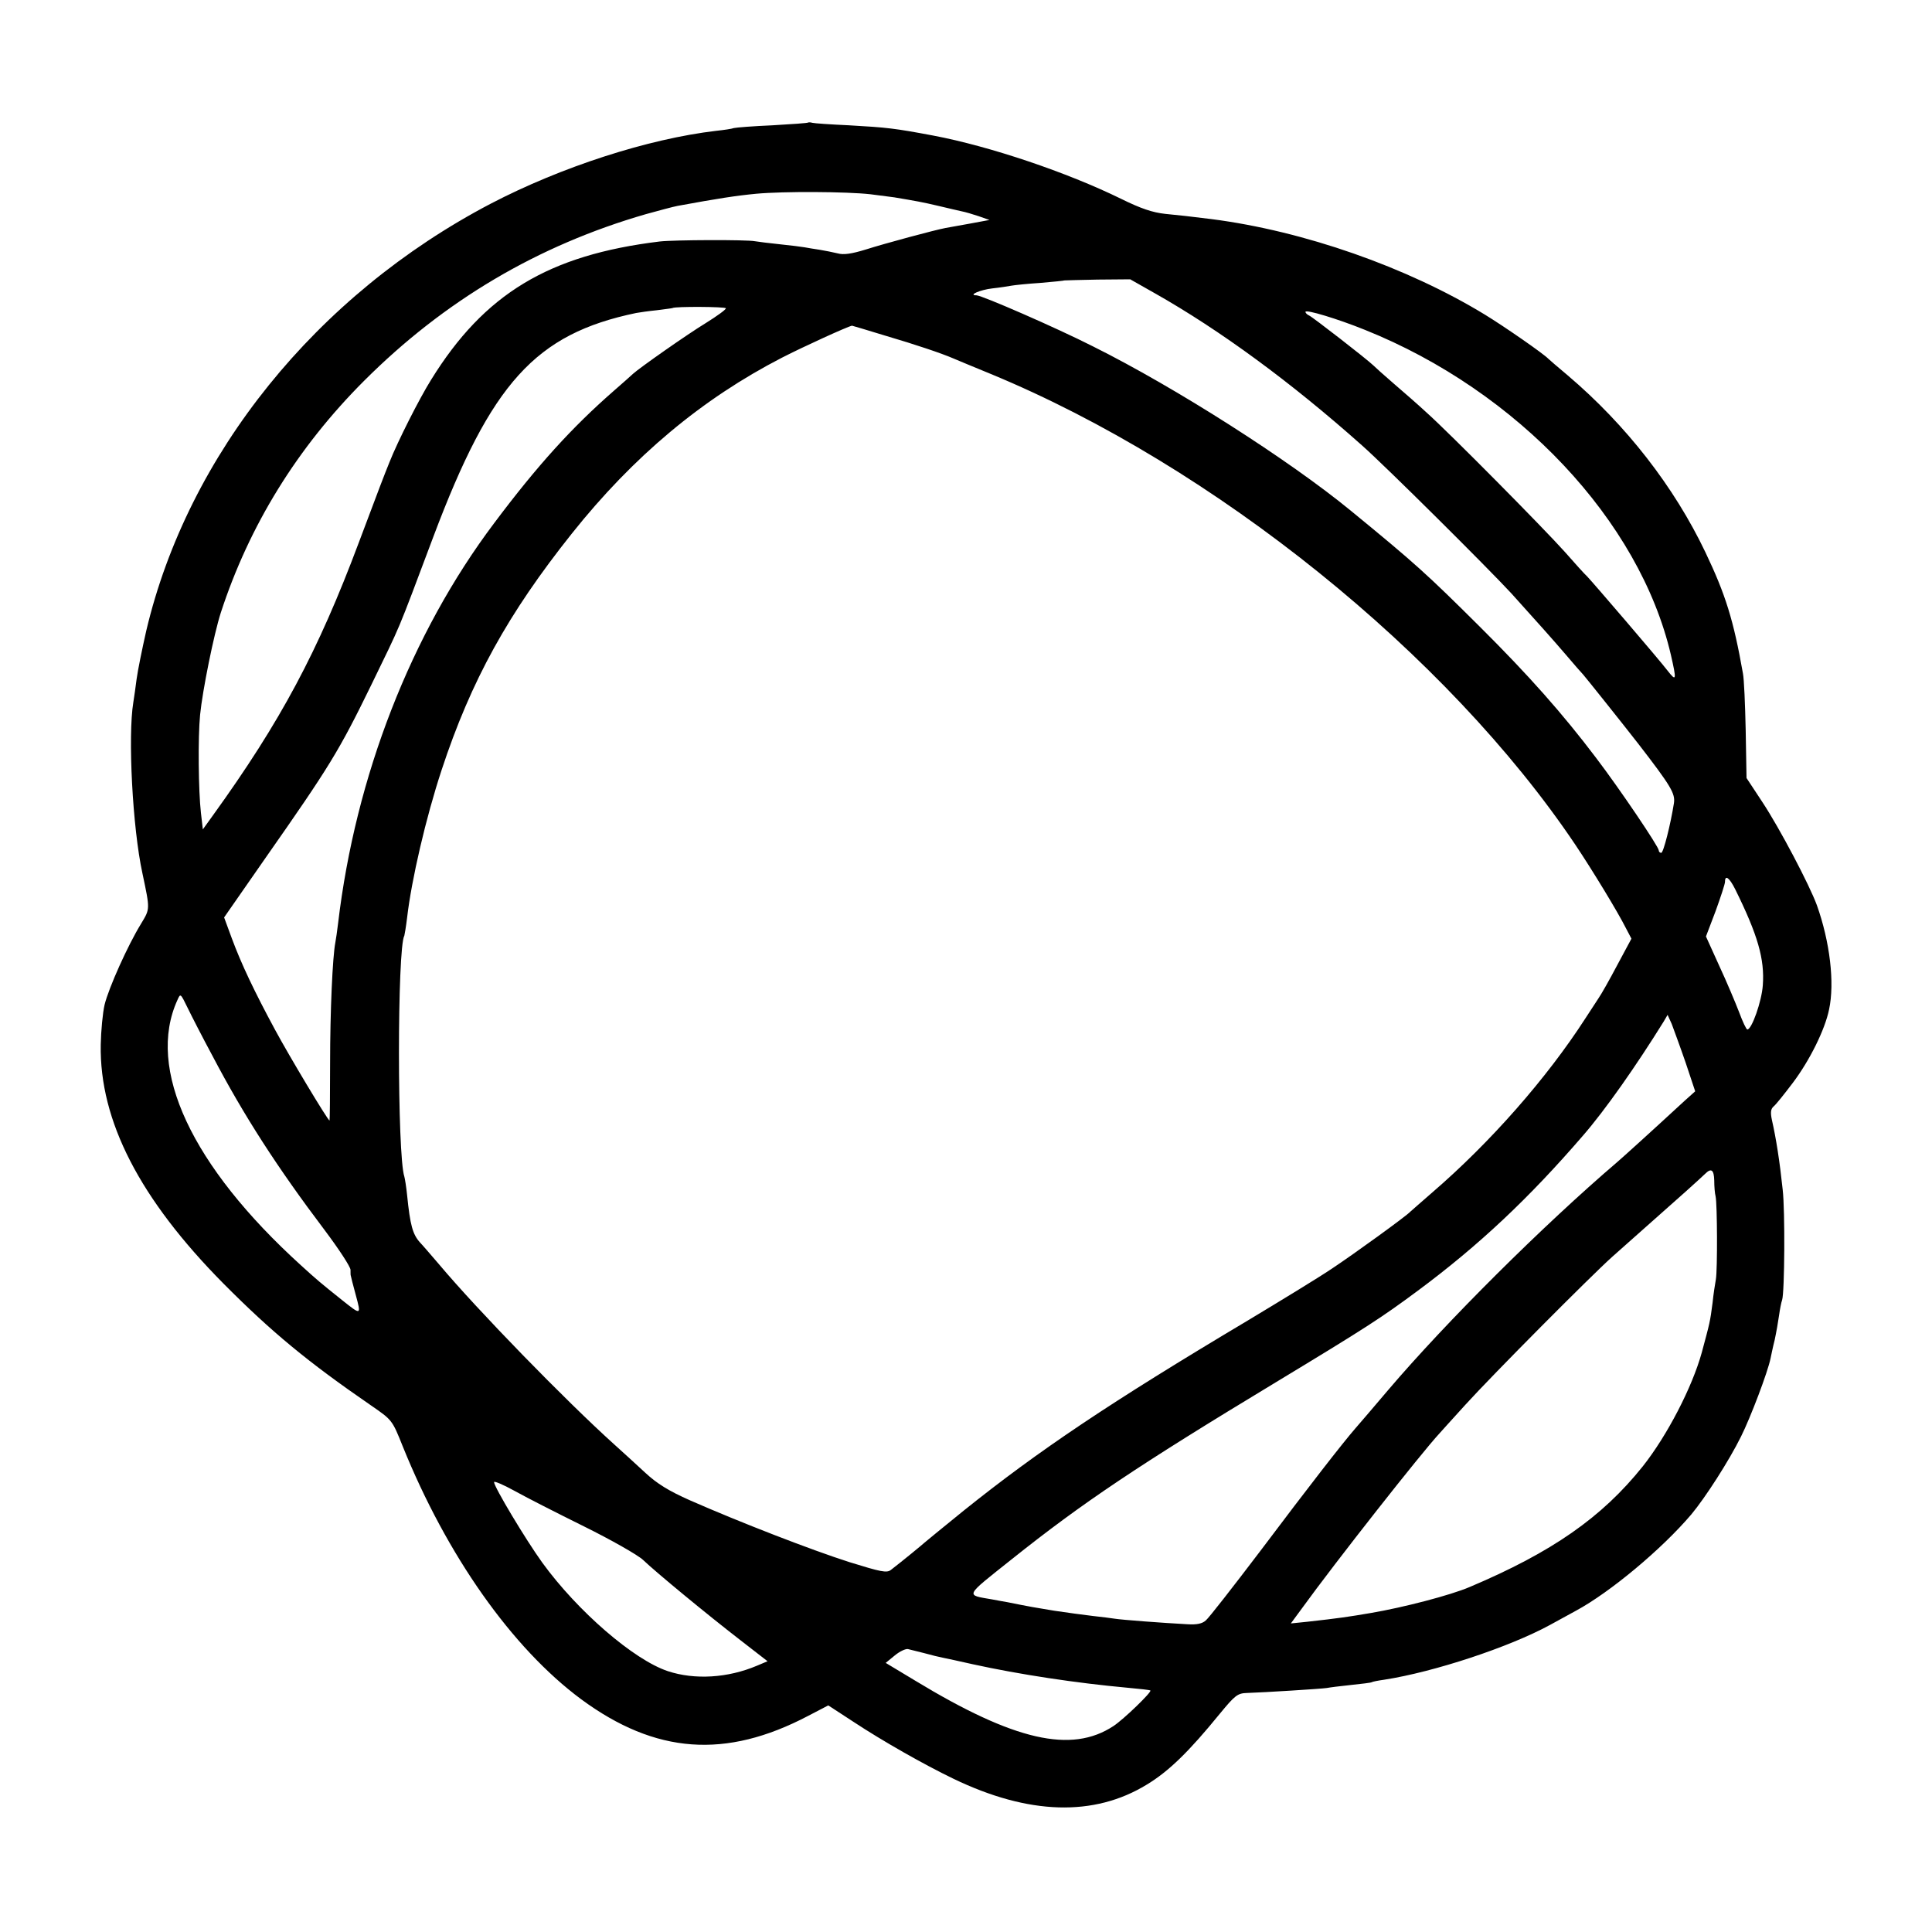 <?xml version="1.0" standalone="no"?>
<!DOCTYPE svg PUBLIC "-//W3C//DTD SVG 20010904//EN"
 "http://www.w3.org/TR/2001/REC-SVG-20010904/DTD/svg10.dtd">
<svg version="1.0" xmlns="http://www.w3.org/2000/svg"
 width="700pt" height="700pt" viewBox="0 0 700 700"
 preserveAspectRatio="xMidYMid meet">
<g transform="translate(0,700) scale(0.1,-0.1)"
fill="#000000" stroke="none">
<path d="M2928 6556 c-1 -2 -60 -6 -129 -10 -70 -3 -133 -8 -140 -10 -8 -3
-36 -7 -64 -10 -247 -29 -562 -131 -817 -264 -632 -331 -1097 -908 -1248
-1547 -15 -66 -31 -145 -35 -175 -4 -30 -9 -68 -12 -85 -20 -121 -3 -454 33
-619 28 -133 28 -128 -5 -183 -48 -78 -117 -232 -132 -293 -7 -30 -13 -95 -14
-145 -5 -276 142 -560 445 -866 174 -175 303 -282 534 -441 77 -53 77 -53 115
-148 160 -396 396 -731 647 -917 269 -198 523 -217 822 -60 l73 38 92 -60
c103 -68 254 -154 362 -206 272 -131 509 -138 700 -21 81 49 154 121 264 256
56 68 65 75 99 76 63 2 270 15 289 18 10 2 49 7 88 11 38 4 72 8 75 10 3 2 23
6 45 9 181 28 453 118 600 198 27 15 70 38 95 52 124 67 311 223 418 349 51
61 137 195 180 282 35 70 97 234 107 283 2 9 8 40 15 67 6 28 13 68 16 90 3
22 8 47 11 55 9 27 11 323 2 400 -11 104 -24 186 -39 252 -6 28 -4 40 6 49 8
6 39 45 70 86 61 81 116 192 131 265 21 97 3 246 -44 378 -27 74 -135 279
-197 373 l-58 88 -3 172 c-2 95 -6 188 -10 207 -34 193 -63 286 -136 439 -113
237 -287 461 -499 641 -36 30 -67 57 -70 60 -17 18 -158 116 -230 160 -282
172 -656 303 -990 346 -87 11 -109 13 -168 19 -46 5 -88 19 -161 55 -194 95
-474 190 -681 229 -139 26 -164 29 -305 37 -66 3 -125 7 -132 9 -6 2 -13 2
-15 1z m227 -260 c33 -4 71 -9 85 -11 77 -13 101 -17 160 -31 36 -9 74 -17 86
-20 11 -2 38 -10 59 -17 l40 -14 -70 -13 c-39 -7 -78 -14 -89 -16 -38 -7 -220
-56 -289 -78 -52 -16 -81 -20 -102 -14 -17 4 -46 10 -65 13 -20 3 -45 7 -55 9
-11 2 -51 7 -90 11 -38 4 -79 9 -90 11 -30 6 -293 5 -345 -1 -402 -49 -635
-189 -828 -501 -42 -67 -121 -223 -151 -299 -21 -52 -34 -86 -111 -291 -148
-395 -283 -648 -529 -989 l-36 -50 -7 60 c-9 79 -11 273 -3 355 9 90 50 292
75 370 103 316 277 598 519 840 291 291 630 491 1021 604 47 13 99 27 115 30
147 27 212 37 285 44 98 9 327 8 415 -2z m1030 -359 c235 -133 493 -322 750
-551 86 -76 455 -443 541 -536 92 -102 152 -169 199 -224 28 -33 55 -64 61
-70 9 -10 144 -179 200 -251 119 -154 134 -180 129 -215 -12 -76 -38 -180 -46
-180 -5 0 -9 4 -9 9 0 13 -141 222 -227 335 -121 160 -244 299 -422 476 -191
190 -234 229 -466 419 -224 184 -636 447 -935 596 -134 68 -403 185 -422 185
-32 0 13 20 57 25 28 3 59 8 70 10 11 2 58 7 105 10 47 4 86 8 87 9 1 0 55 2
120 3 l118 1 90 -51z m-1555 -54 c0 -5 -32 -28 -72 -53 -69 -42 -241 -163
-264 -184 -6 -6 -38 -34 -70 -62 -151 -132 -276 -269 -434 -480 -301 -400
-502 -917 -565 -1449 -3 -27 -8 -59 -10 -70 -10 -51 -19 -249 -19 -437 0 -115
-1 -208 -2 -208 -6 0 -147 235 -198 330 -74 137 -122 238 -156 330 l-28 76
151 217 c231 330 265 385 383 627 110 227 88 173 224 535 210 558 370 735 735
811 11 2 45 7 75 10 30 4 56 7 57 8 8 6 193 5 193 -1z m2315 -78 c554 -222
996 -692 1109 -1178 21 -92 20 -98 -12 -57 -33 43 -270 319 -291 341 -9 8 -45
48 -81 89 -75 84 -418 431 -501 505 -30 28 -84 75 -119 105 -35 30 -68 60 -74
66 -25 24 -221 176 -233 181 -7 3 -13 9 -13 13 0 10 116 -25 215 -65z m-1738
-21 c112 -33 204 -64 248 -83 11 -5 72 -30 135 -56 808 -334 1654 -1015 2118
-1706 61 -91 154 -244 182 -300 l21 -40 -51 -95 c-28 -53 -59 -108 -69 -122
-10 -15 -31 -47 -47 -72 -140 -217 -344 -449 -554 -630 -41 -36 -77 -67 -80
-70 -13 -15 -205 -154 -285 -207 -49 -33 -187 -117 -305 -188 -500 -298 -756
-470 -1028 -688 -75 -61 -139 -113 -142 -116 -5 -5 -79 -66 -122 -99 -15 -12
-37 -7 -150 28 -138 44 -396 144 -578 224 -77 34 -120 61 -161 99 -31 29 -83
76 -115 105 -174 157 -492 483 -634 652 -30 35 -61 71 -68 78 -27 30 -36 63
-47 172 -3 30 -8 60 -10 67 -26 77 -26 829 0 873 1 3 6 32 10 65 16 138 68
362 125 535 107 325 241 567 472 857 223 280 472 488 761 637 78 40 238 113
254 116 1 0 55 -16 120 -36z m3080 -2006 c82 -166 107 -253 100 -348 -4 -58
-40 -160 -56 -160 -4 0 -17 28 -30 63 -13 34 -45 110 -72 168 l-48 106 35 92
c18 50 34 98 34 106 0 27 16 15 37 -27z m-5518 -602 c115 -219 235 -405 408
-634 51 -68 93 -132 93 -143 0 -10 0 -20 1 -21 0 -2 8 -33 18 -70 20 -74 20
-74 -49 -19 -79 63 -93 75 -149 126 -397 360 -562 713 -448 962 11 25 11 24
37 -29 14 -29 54 -107 89 -172z m5338 -25 l35 -105 -39 -35 c-129 -119 -221
-202 -243 -221 -269 -230 -619 -578 -831 -827 -50 -59 -103 -121 -118 -138
-46 -53 -163 -203 -345 -445 -98 -129 -186 -242 -197 -251 -13 -12 -33 -16
-66 -14 -93 5 -238 16 -263 20 -14 2 -50 7 -80 10 -58 7 -69 9 -140 19 -67 11
-86 14 -170 31 -14 2 -38 7 -55 10 -98 17 -102 8 70 145 257 205 455 338 958
642 329 199 381 233 512 330 224 166 406 338 600 563 81 93 193 253 293 414
l14 24 15 -33 c7 -19 30 -81 50 -139z m104 -428 c0 -21 2 -47 5 -58 6 -28 7
-264 1 -300 -3 -16 -9 -55 -12 -85 -9 -70 -10 -72 -39 -180 -35 -127 -126
-302 -214 -413 -148 -185 -329 -311 -627 -437 -70 -30 -240 -74 -357 -94 -82
-14 -115 -19 -232 -32 l-59 -6 39 53 c123 170 434 565 499 635 5 6 48 53 95
105 100 110 451 463 531 535 69 61 195 173 268 238 31 28 62 56 69 63 22 22
32 15 33 -24z m-4096 -1253 c99 -49 196 -104 215 -122 46 -44 230 -196 353
-291 l98 -76 -38 -16 c-106 -45 -226 -52 -323 -20 -124 41 -328 218 -455 393
-60 83 -175 275 -175 292 0 5 33 -9 73 -31 39 -22 153 -80 252 -129z m1235
-460 c25 -7 54 -14 65 -16 11 -2 61 -13 110 -24 169 -37 374 -68 560 -85 44
-4 81 -8 83 -10 6 -5 -96 -104 -134 -129 -152 -100 -359 -53 -717 164 l-108
65 33 27 c18 15 40 25 48 23 8 -2 35 -9 60 -15z"/>
</g>
</svg>
